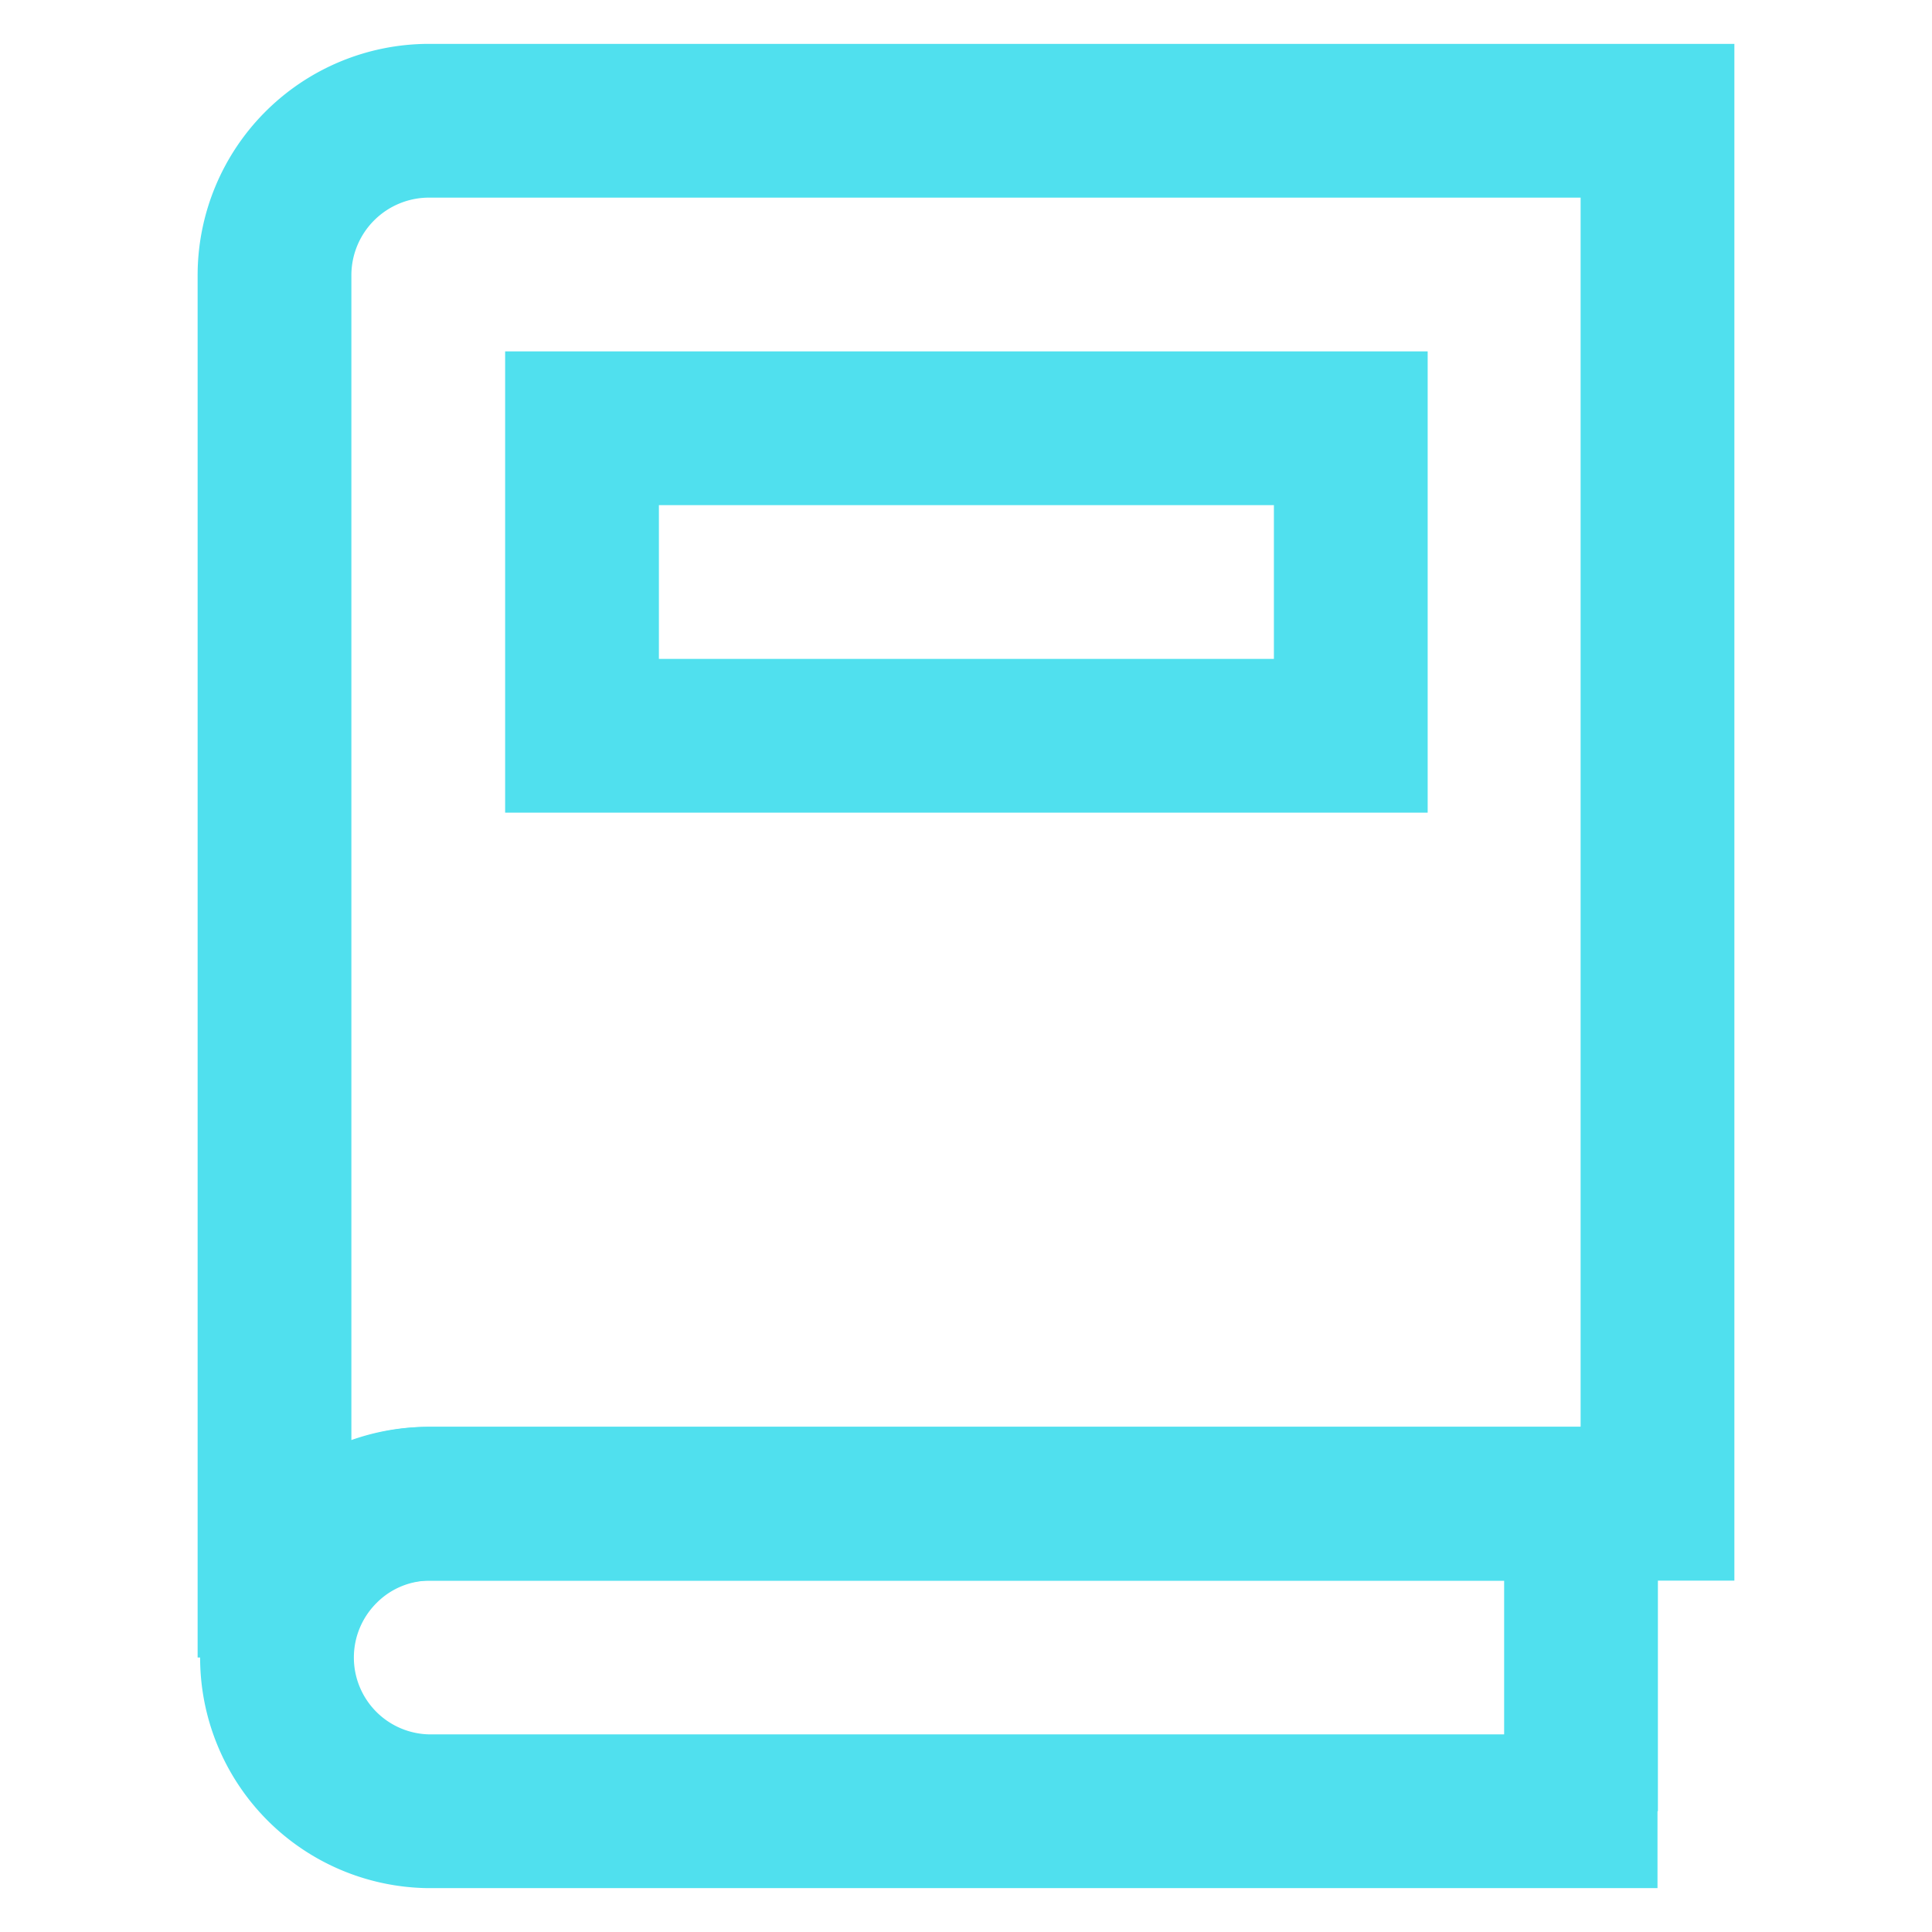 <?xml version="1.0" encoding="utf-8"?><!-- Uploaded to: SVG Repo, www.svgrepo.com, Generator: SVG Repo Mixer Tools -->
<svg width="70px" height="70px" viewBox="0 0 24 24" id="Layer_1" data-name="Layer 1" xmlns="http://www.w3.org/2000/svg"><defs><style>.cls-1{fill:none;stroke:#50e0ee;stroke-miterlimit:10;stroke-width:1.91px;}</style></defs><rect class="cls-1" x="7.23" y="5.32" width="9.55" height="3.82"/><path class="cls-1" d="M20.59,22.5H5.32A1.91,1.91,0,0,1,4,19.24a1.89,1.89,0,0,1,1.35-.56H20.59"/><line class="cls-1" x1="19.64" y1="18.68" x2="19.64" y2="22.5"/><path class="cls-1" d="M20.59,1.5V18.68H5.32a1.91,1.91,0,0,0-1.91,1.91V3.41A1.92,1.92,0,0,1,5.32,1.5Z"/></svg>